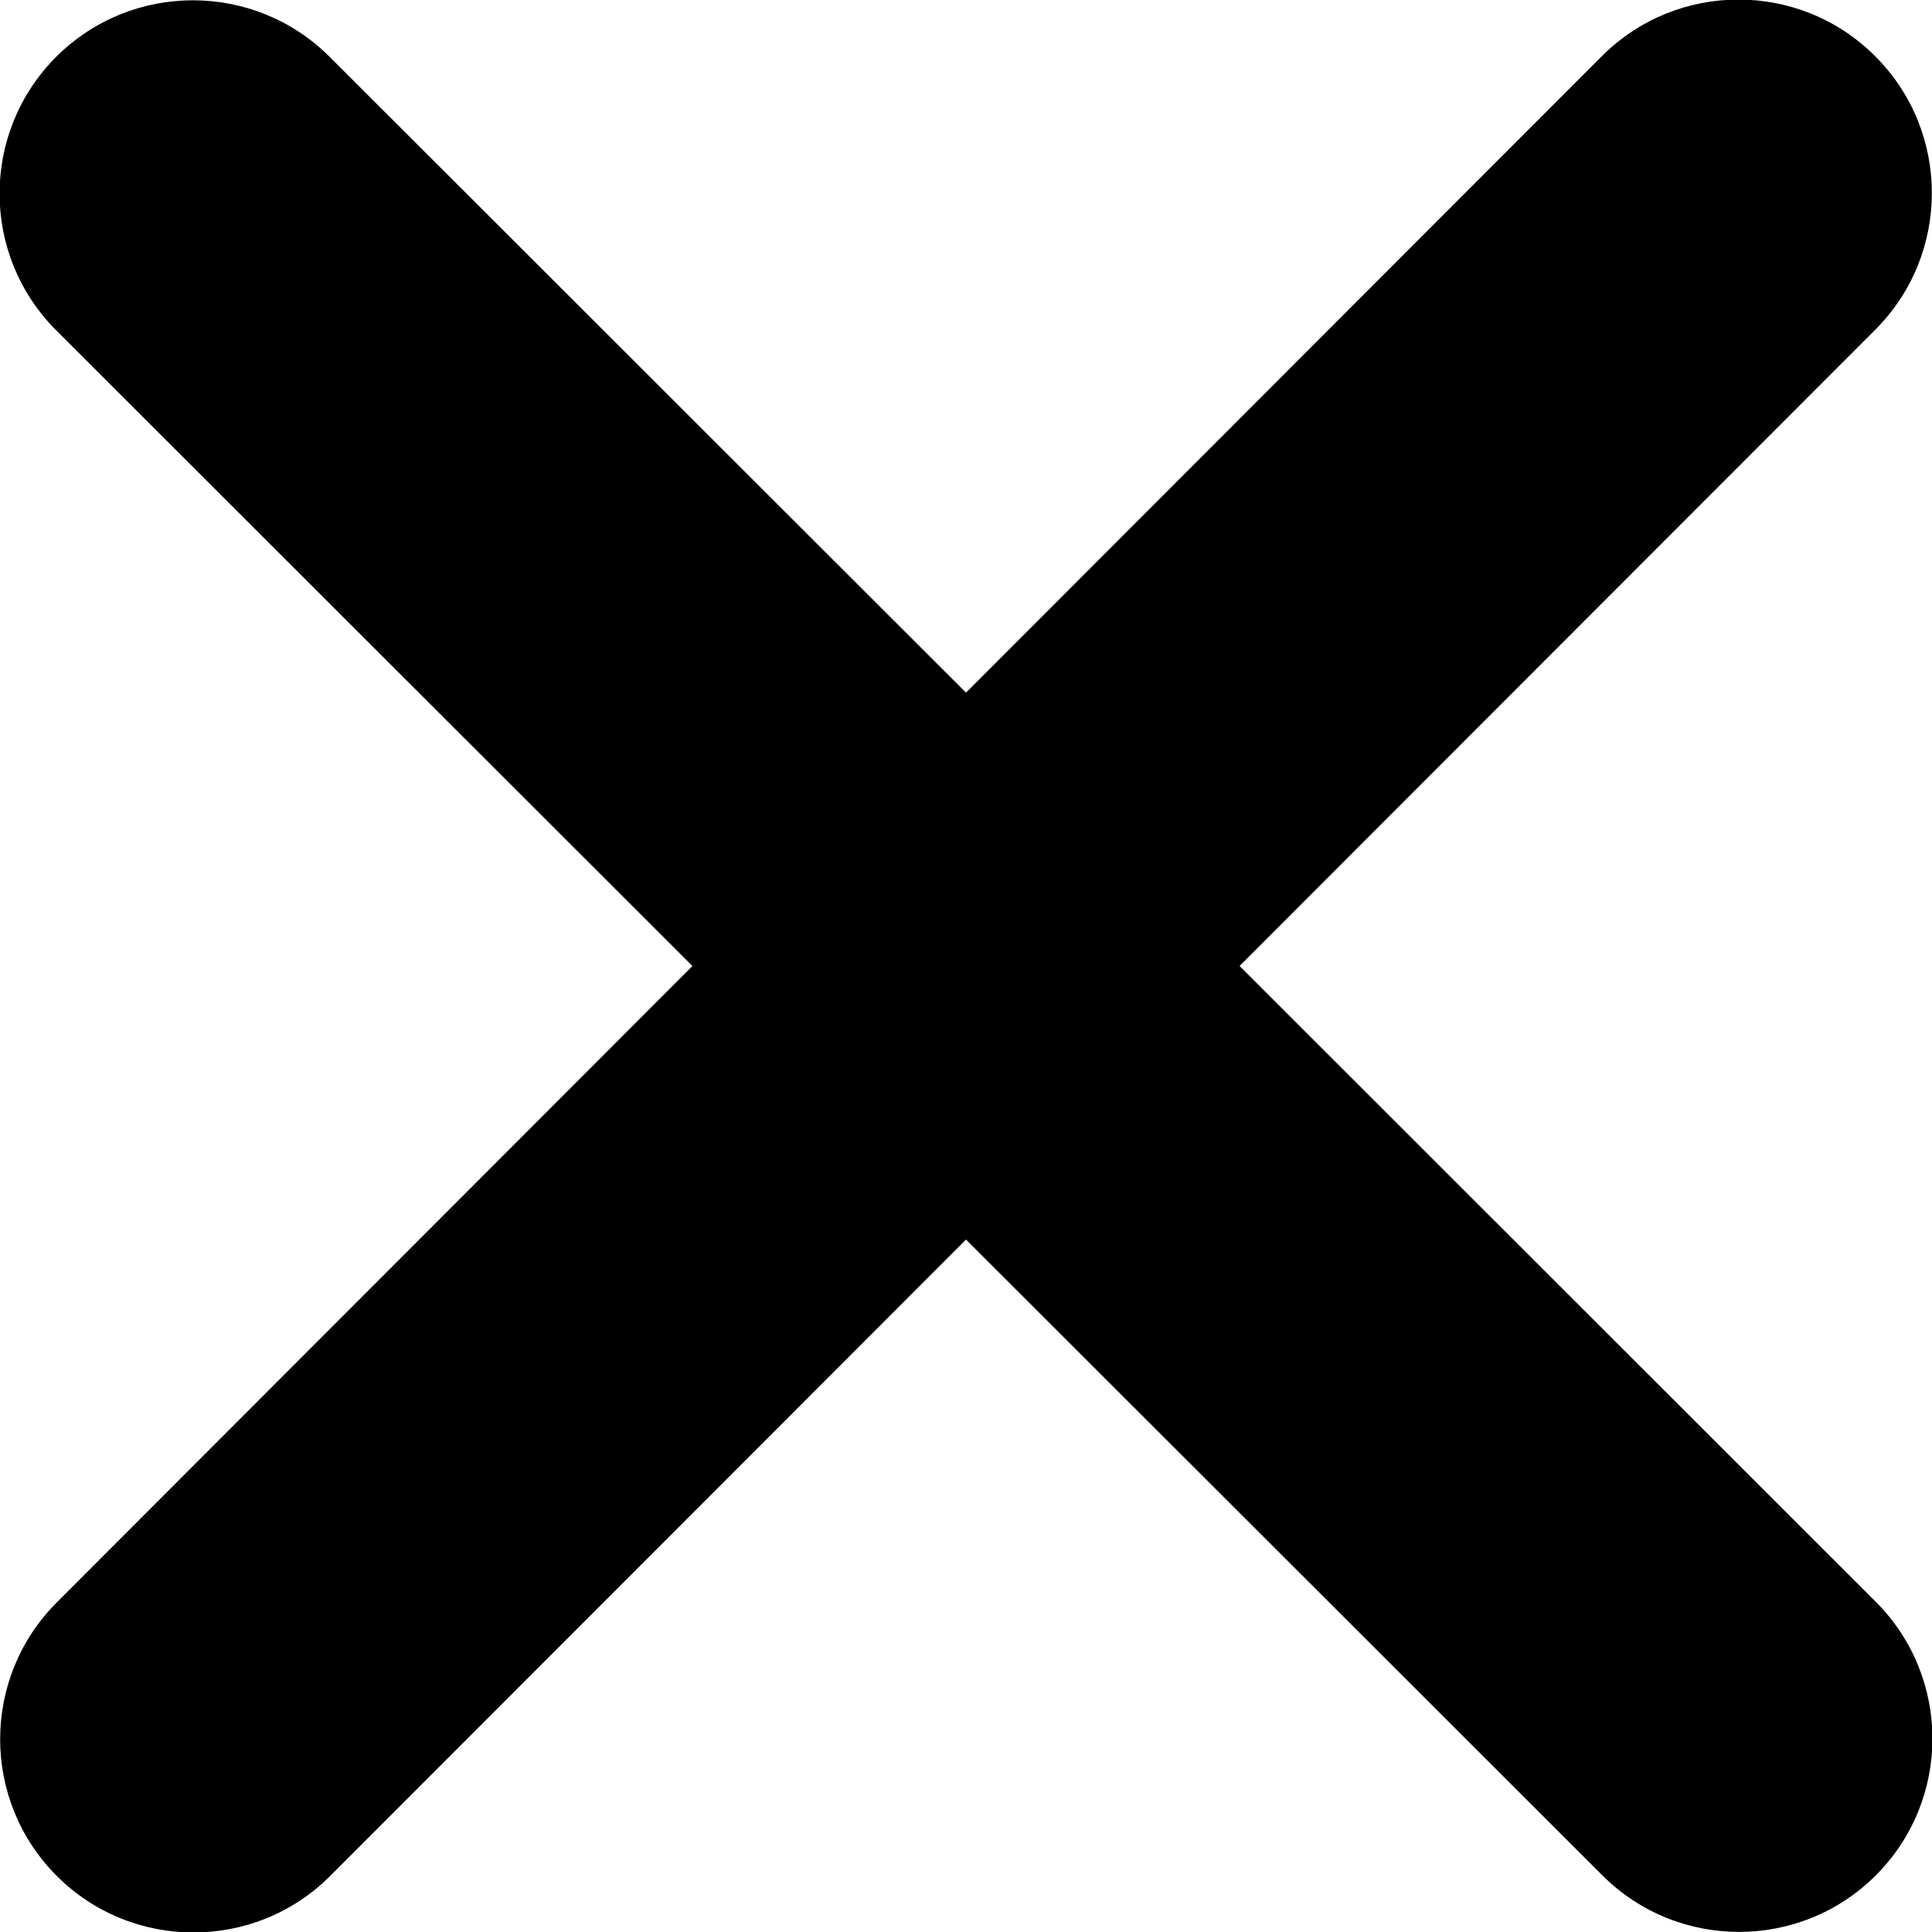<svg width="10" height="10" viewBox="0 0 10 10" fill="black" xmlns="http://www.w3.org/2000/svg">
<path d="M9.706 1.707C10.097 1.316 10.097 0.682 9.706 0.291C9.316 -0.1 8.681 -0.1 8.291 0.291L5 3.585L1.706 0.294C1.316 -0.096 0.681 -0.096 0.291 0.294C-0.1 0.685 -0.1 1.319 0.291 1.71L3.584 5L0.294 8.294C-0.097 8.685 -0.097 9.319 0.294 9.71C0.684 10.1 1.319 10.1 1.709 9.71L5 6.416L8.294 9.707C8.684 10.097 9.319 10.097 9.709 9.707C10.1 9.316 10.1 8.682 9.709 8.291L6.416 5L9.706 1.707Z"/>
</svg>
